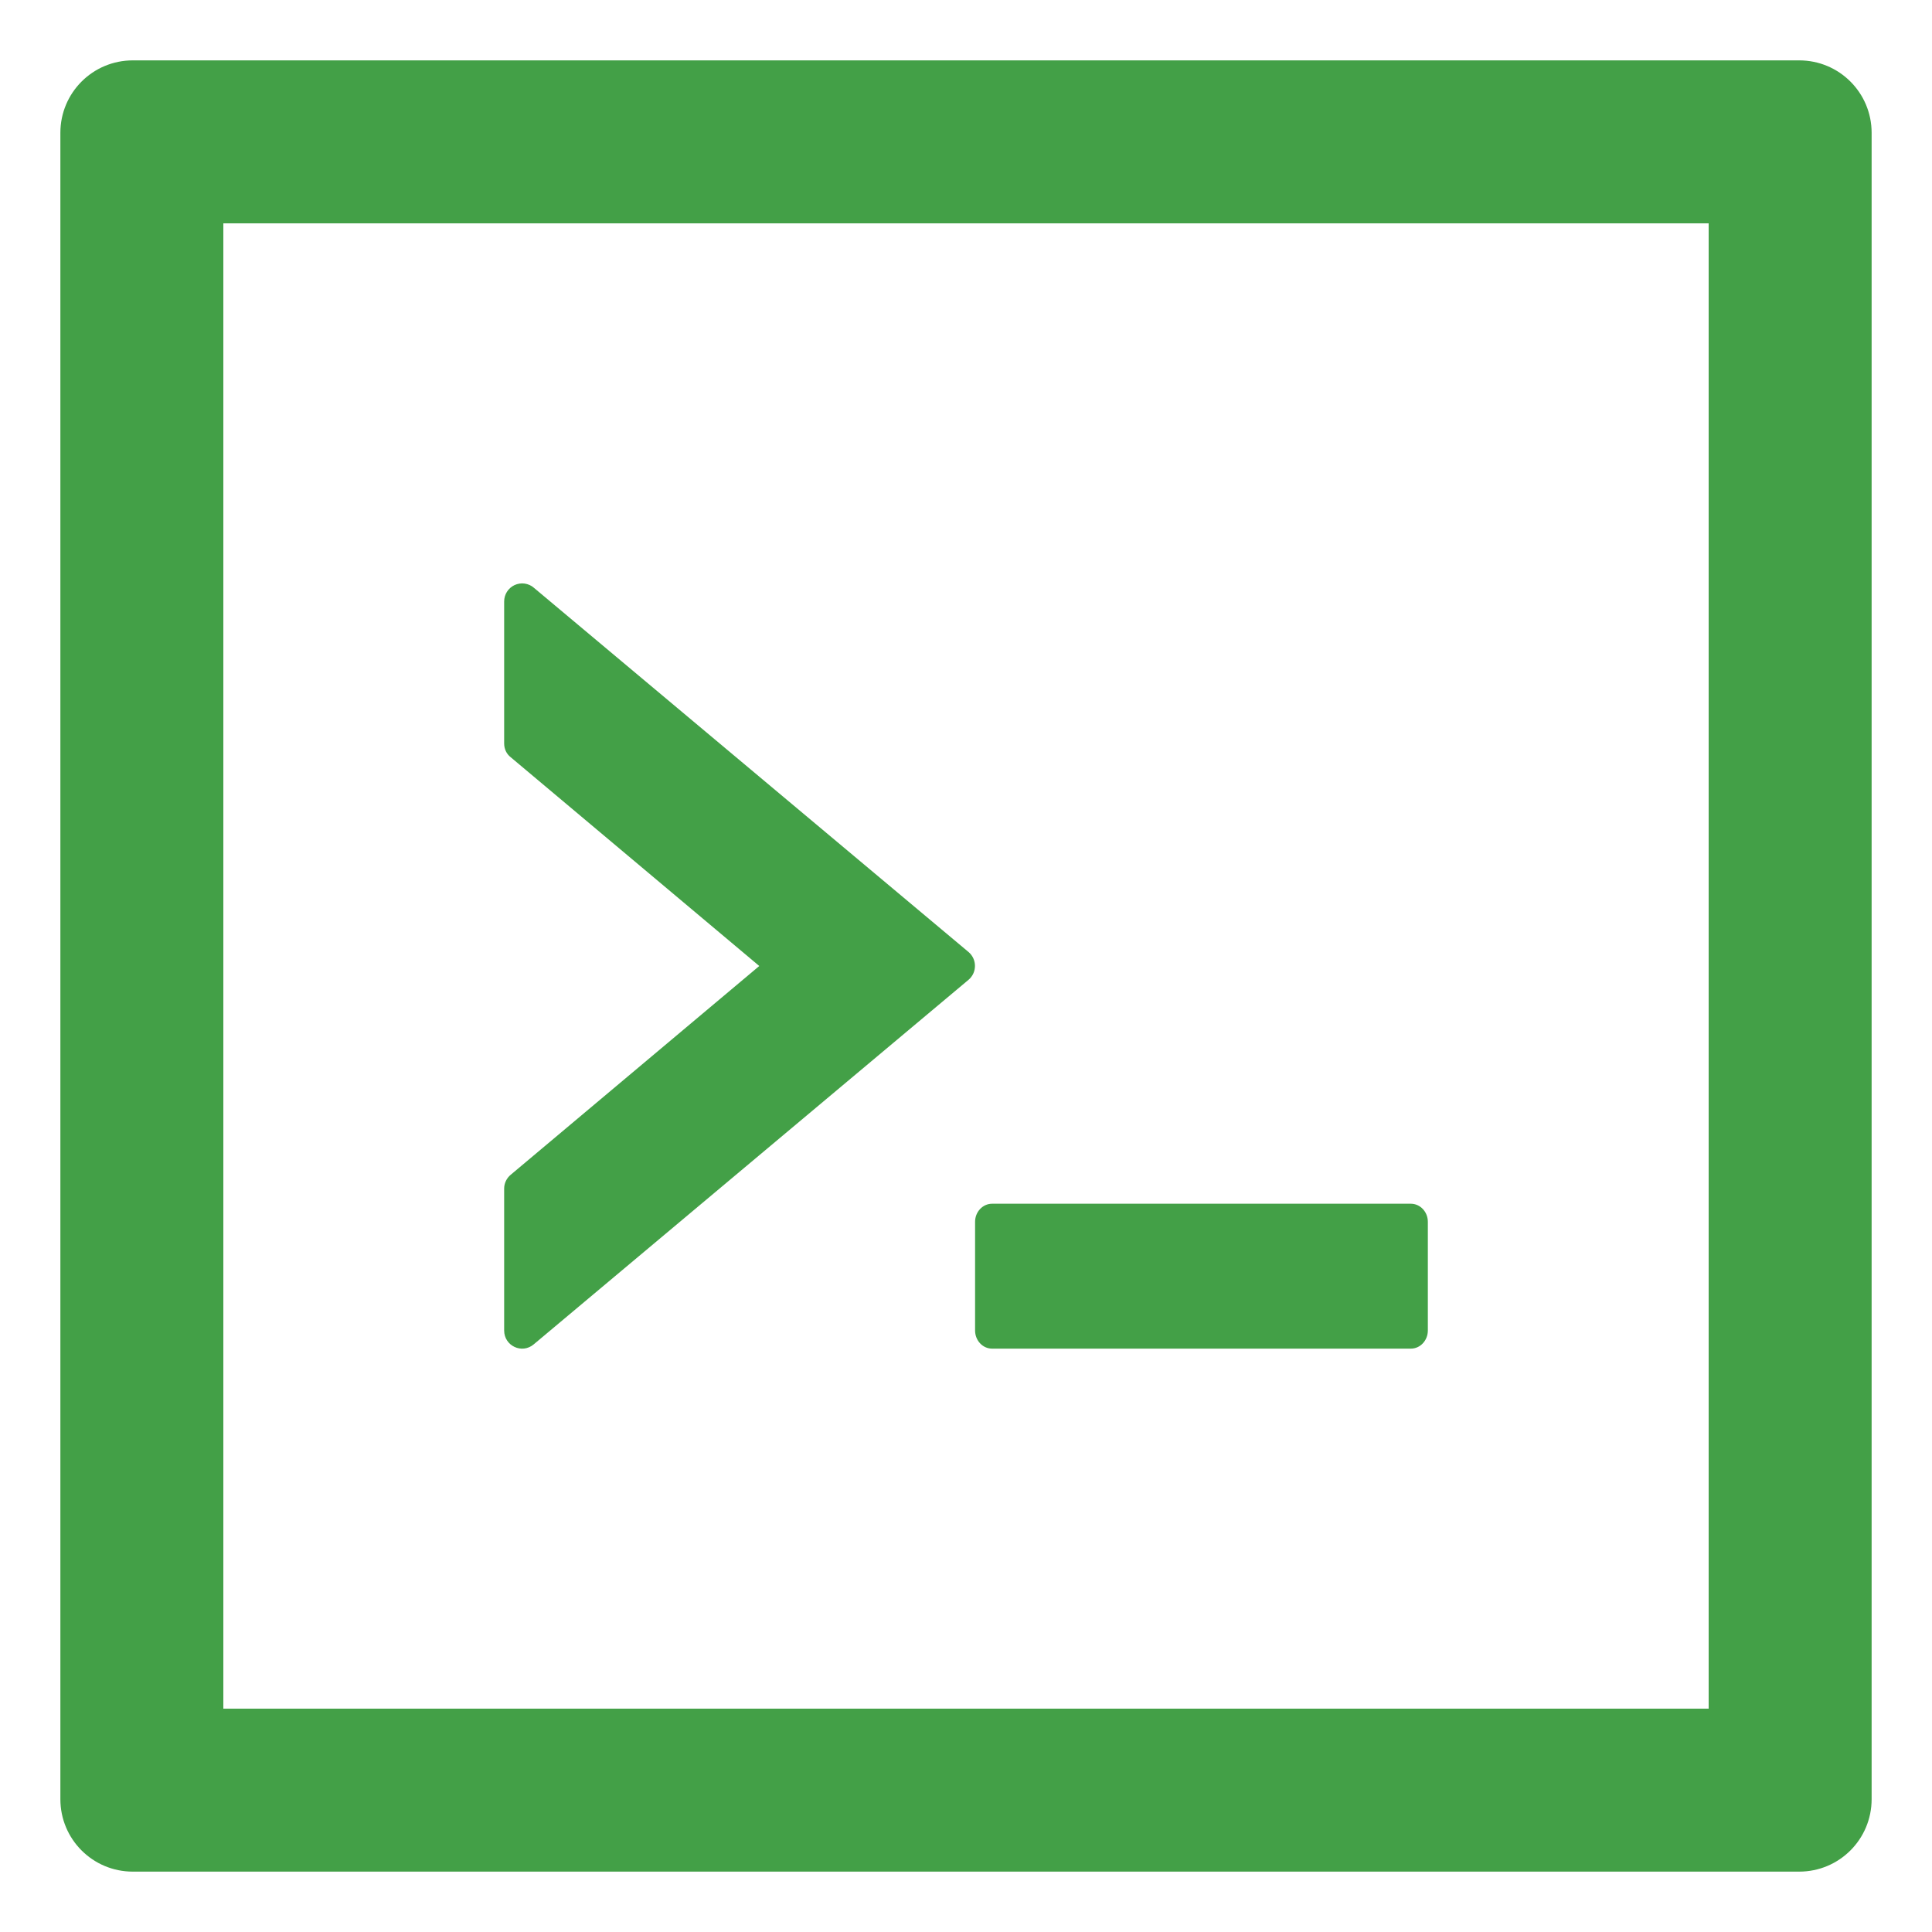 <svg width="20" height="20" viewBox="0 0 20 20" fill="none" xmlns="http://www.w3.org/2000/svg">
<path d="M10.094 13.773C10.094 13.877 10.173 13.961 10.27 13.961H14.605C14.702 13.961 14.781 13.877 14.781 13.773V12.648C14.781 12.545 14.702 12.461 14.605 12.461H10.27C10.173 12.461 10.094 12.545 10.094 12.648V13.773ZM5.526 13.916L10.026 10.143C10.115 10.068 10.115 9.93 10.026 9.855L5.526 6.084C5.499 6.06 5.465 6.046 5.43 6.041C5.395 6.036 5.359 6.042 5.326 6.057C5.294 6.072 5.267 6.096 5.248 6.126C5.229 6.156 5.219 6.191 5.219 6.227V7.696C5.219 7.752 5.242 7.804 5.287 7.839L7.86 10L5.287 12.161C5.266 12.178 5.249 12.2 5.237 12.225C5.225 12.25 5.219 12.277 5.219 12.304V13.773C5.219 13.933 5.404 14.02 5.526 13.916ZM18.625 0.625H1.375C0.96 0.625 0.625 0.96 0.625 1.375V18.625C0.625 19.04 0.96 19.375 1.375 19.375H18.625C19.04 19.375 19.375 19.04 19.375 18.625V1.375C19.375 0.96 19.04 0.625 18.625 0.625ZM17.688 17.688H2.312V2.312H17.688V17.688Z" fill="#43A047"/>
</svg>
